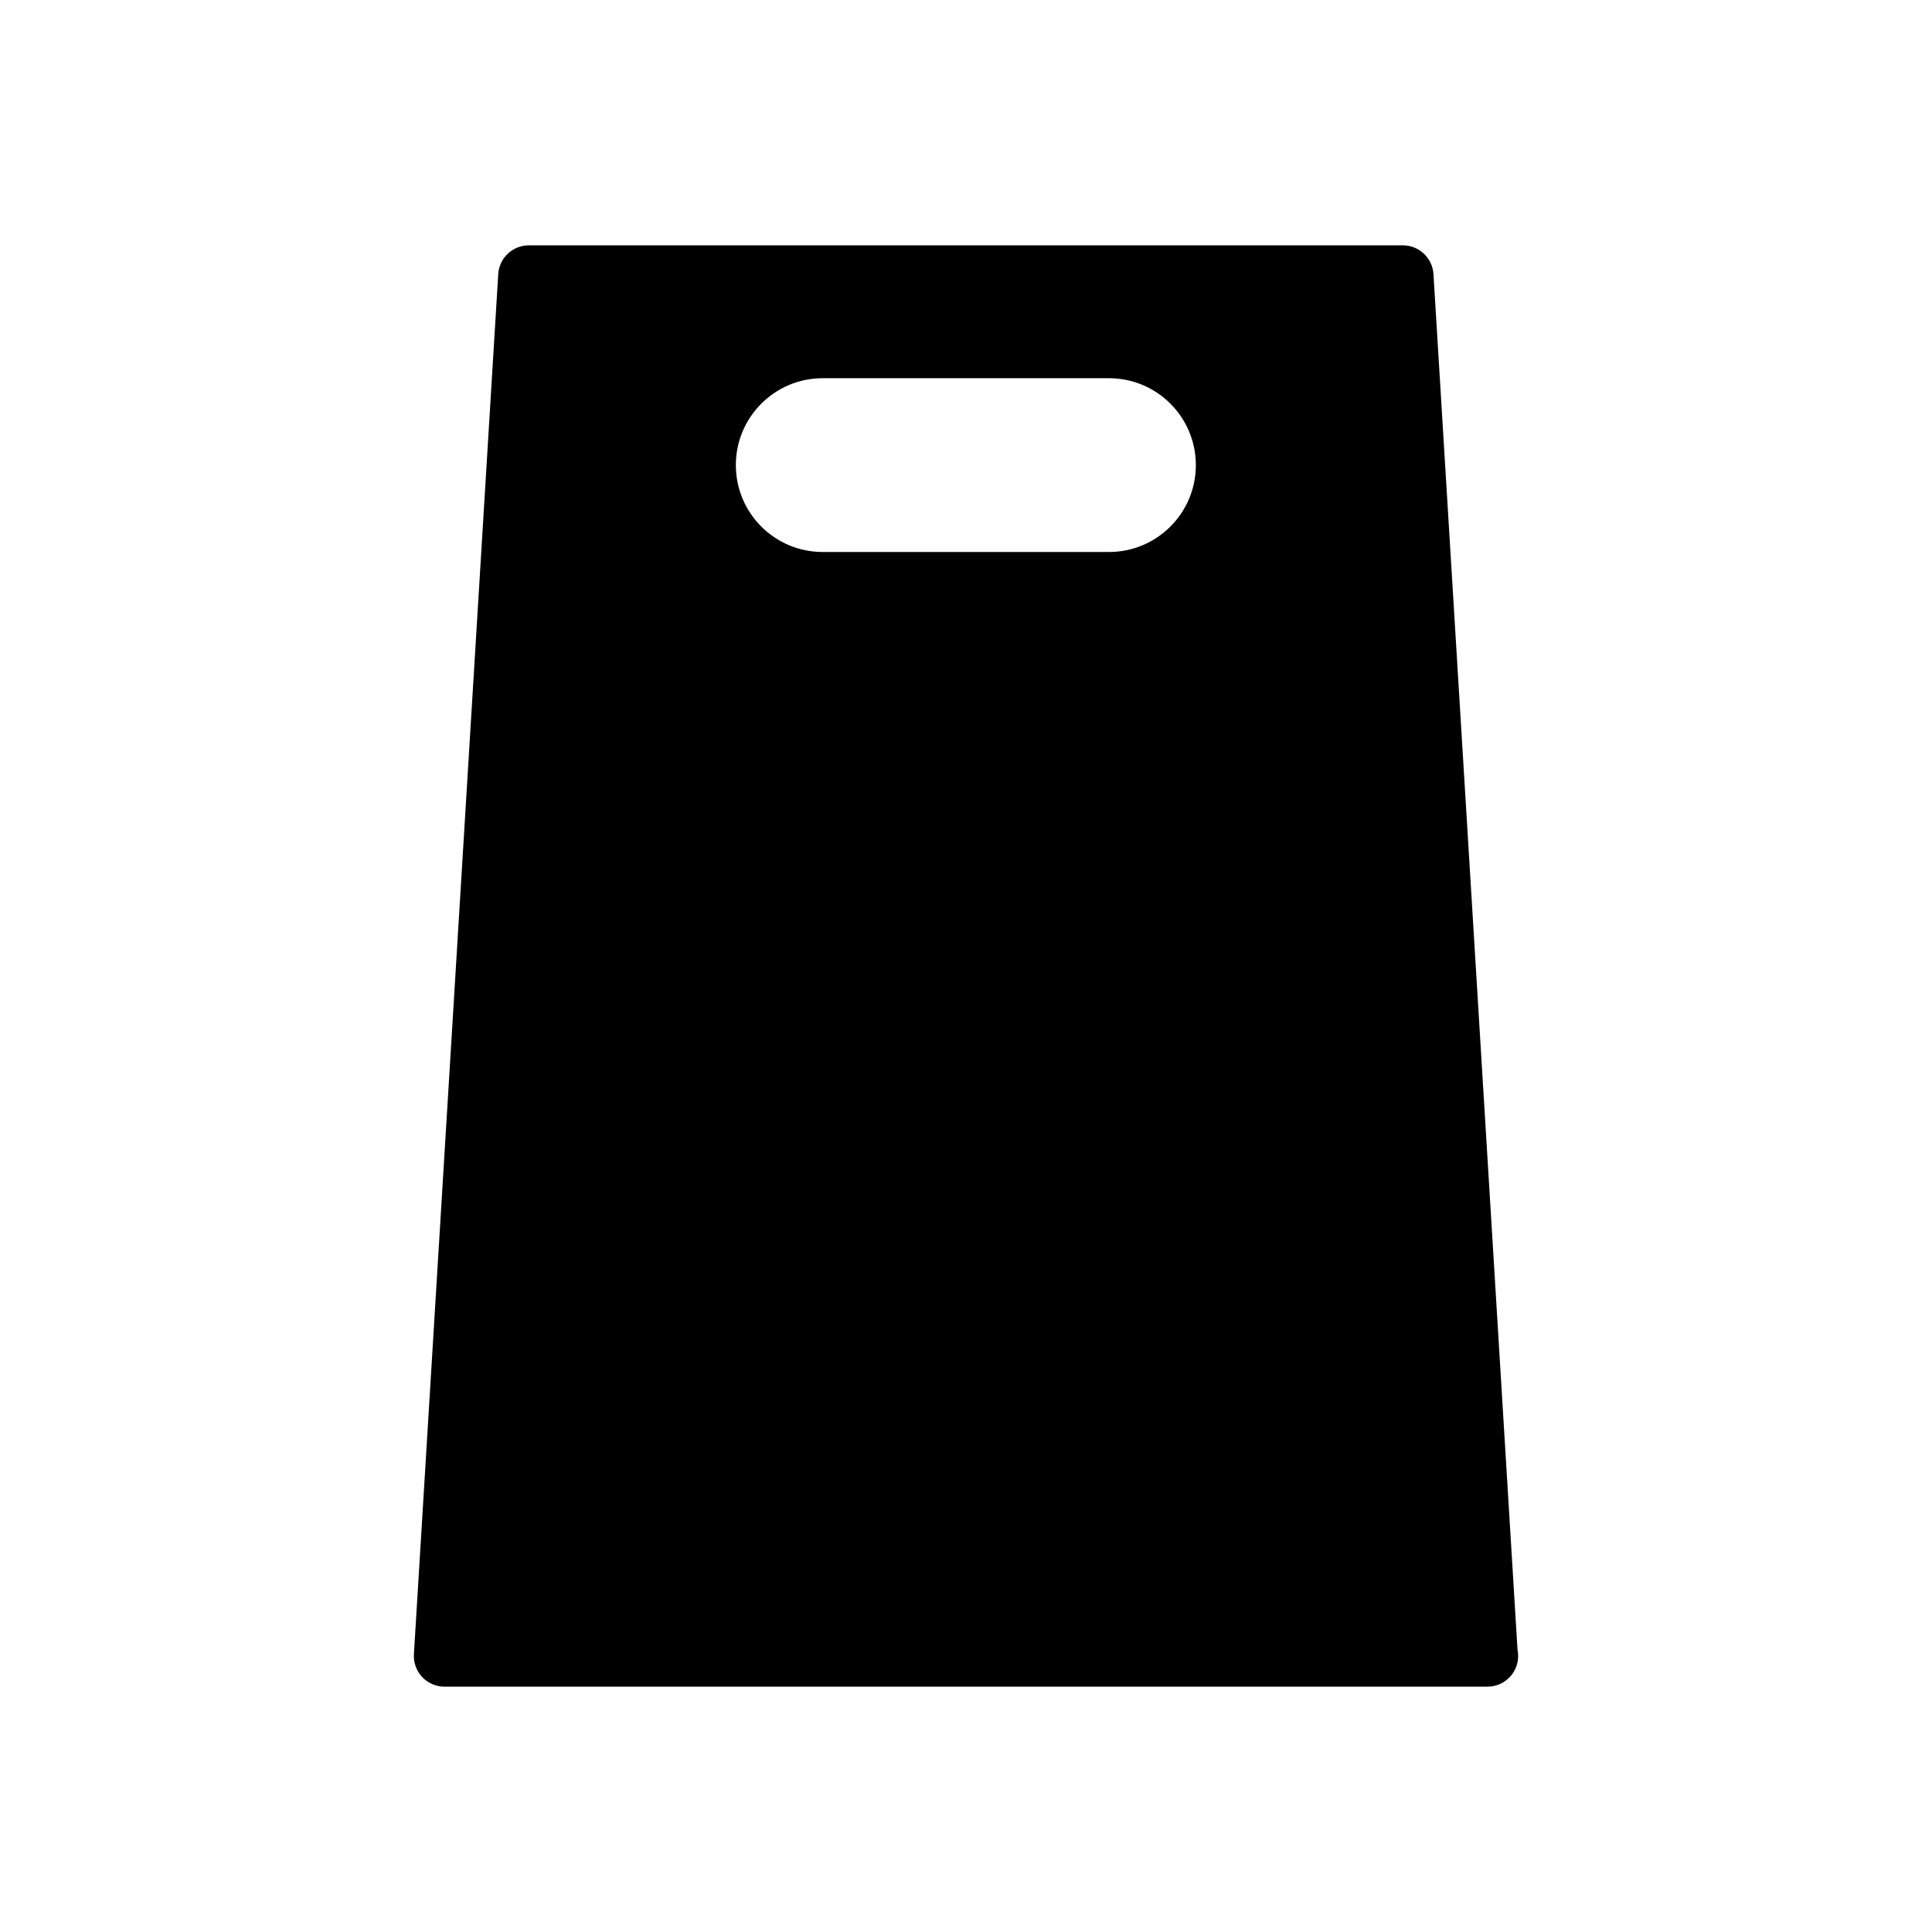 <?xml version="1.0" encoding="utf-8"?>
<!-- Generator: Adobe Illustrator 16.0.0, SVG Export Plug-In . SVG Version: 6.00 Build 0)  -->
<!DOCTYPE svg PUBLIC "-//W3C//DTD SVG 1.1//EN" "http://www.w3.org/Graphics/SVG/1.1/DTD/svg11.dtd">
<svg version="1.1" id="Layer_2" xmlns="http://www.w3.org/2000/svg" xmlns:xlink="http://www.w3.org/1999/xlink" x="0px" y="0px"
	 width="126px" height="126px" viewBox="0 0 126 126" enable-background="new 0 0 126 126" xml:space="preserve">
<path d="M98.969,107.595l-5.482-89.717C93.422,16.823,92.547,16,91.49,16h-57c-1.058,0-1.932,0.823-1.996,1.878l-5.5,90
	c-0.034,0.551,0.161,1.091,0.539,1.493c0.378,0.401,0.904,0.629,1.457,0.629h68c0.006-0.001,0.014,0,0.02,0c1.104,0,2-0.896,2-2
	C99.01,107.861,98.996,107.726,98.969,107.595z M77.99,30.333c0,3.13-2.537,5.667-5.667,5.667H53.656
	c-3.129,0-5.666-2.537-5.666-5.667c0-3.129,2.537-5.667,5.666-5.667h18.667C75.453,24.667,77.99,27.204,77.99,30.333z"/>
</svg>

